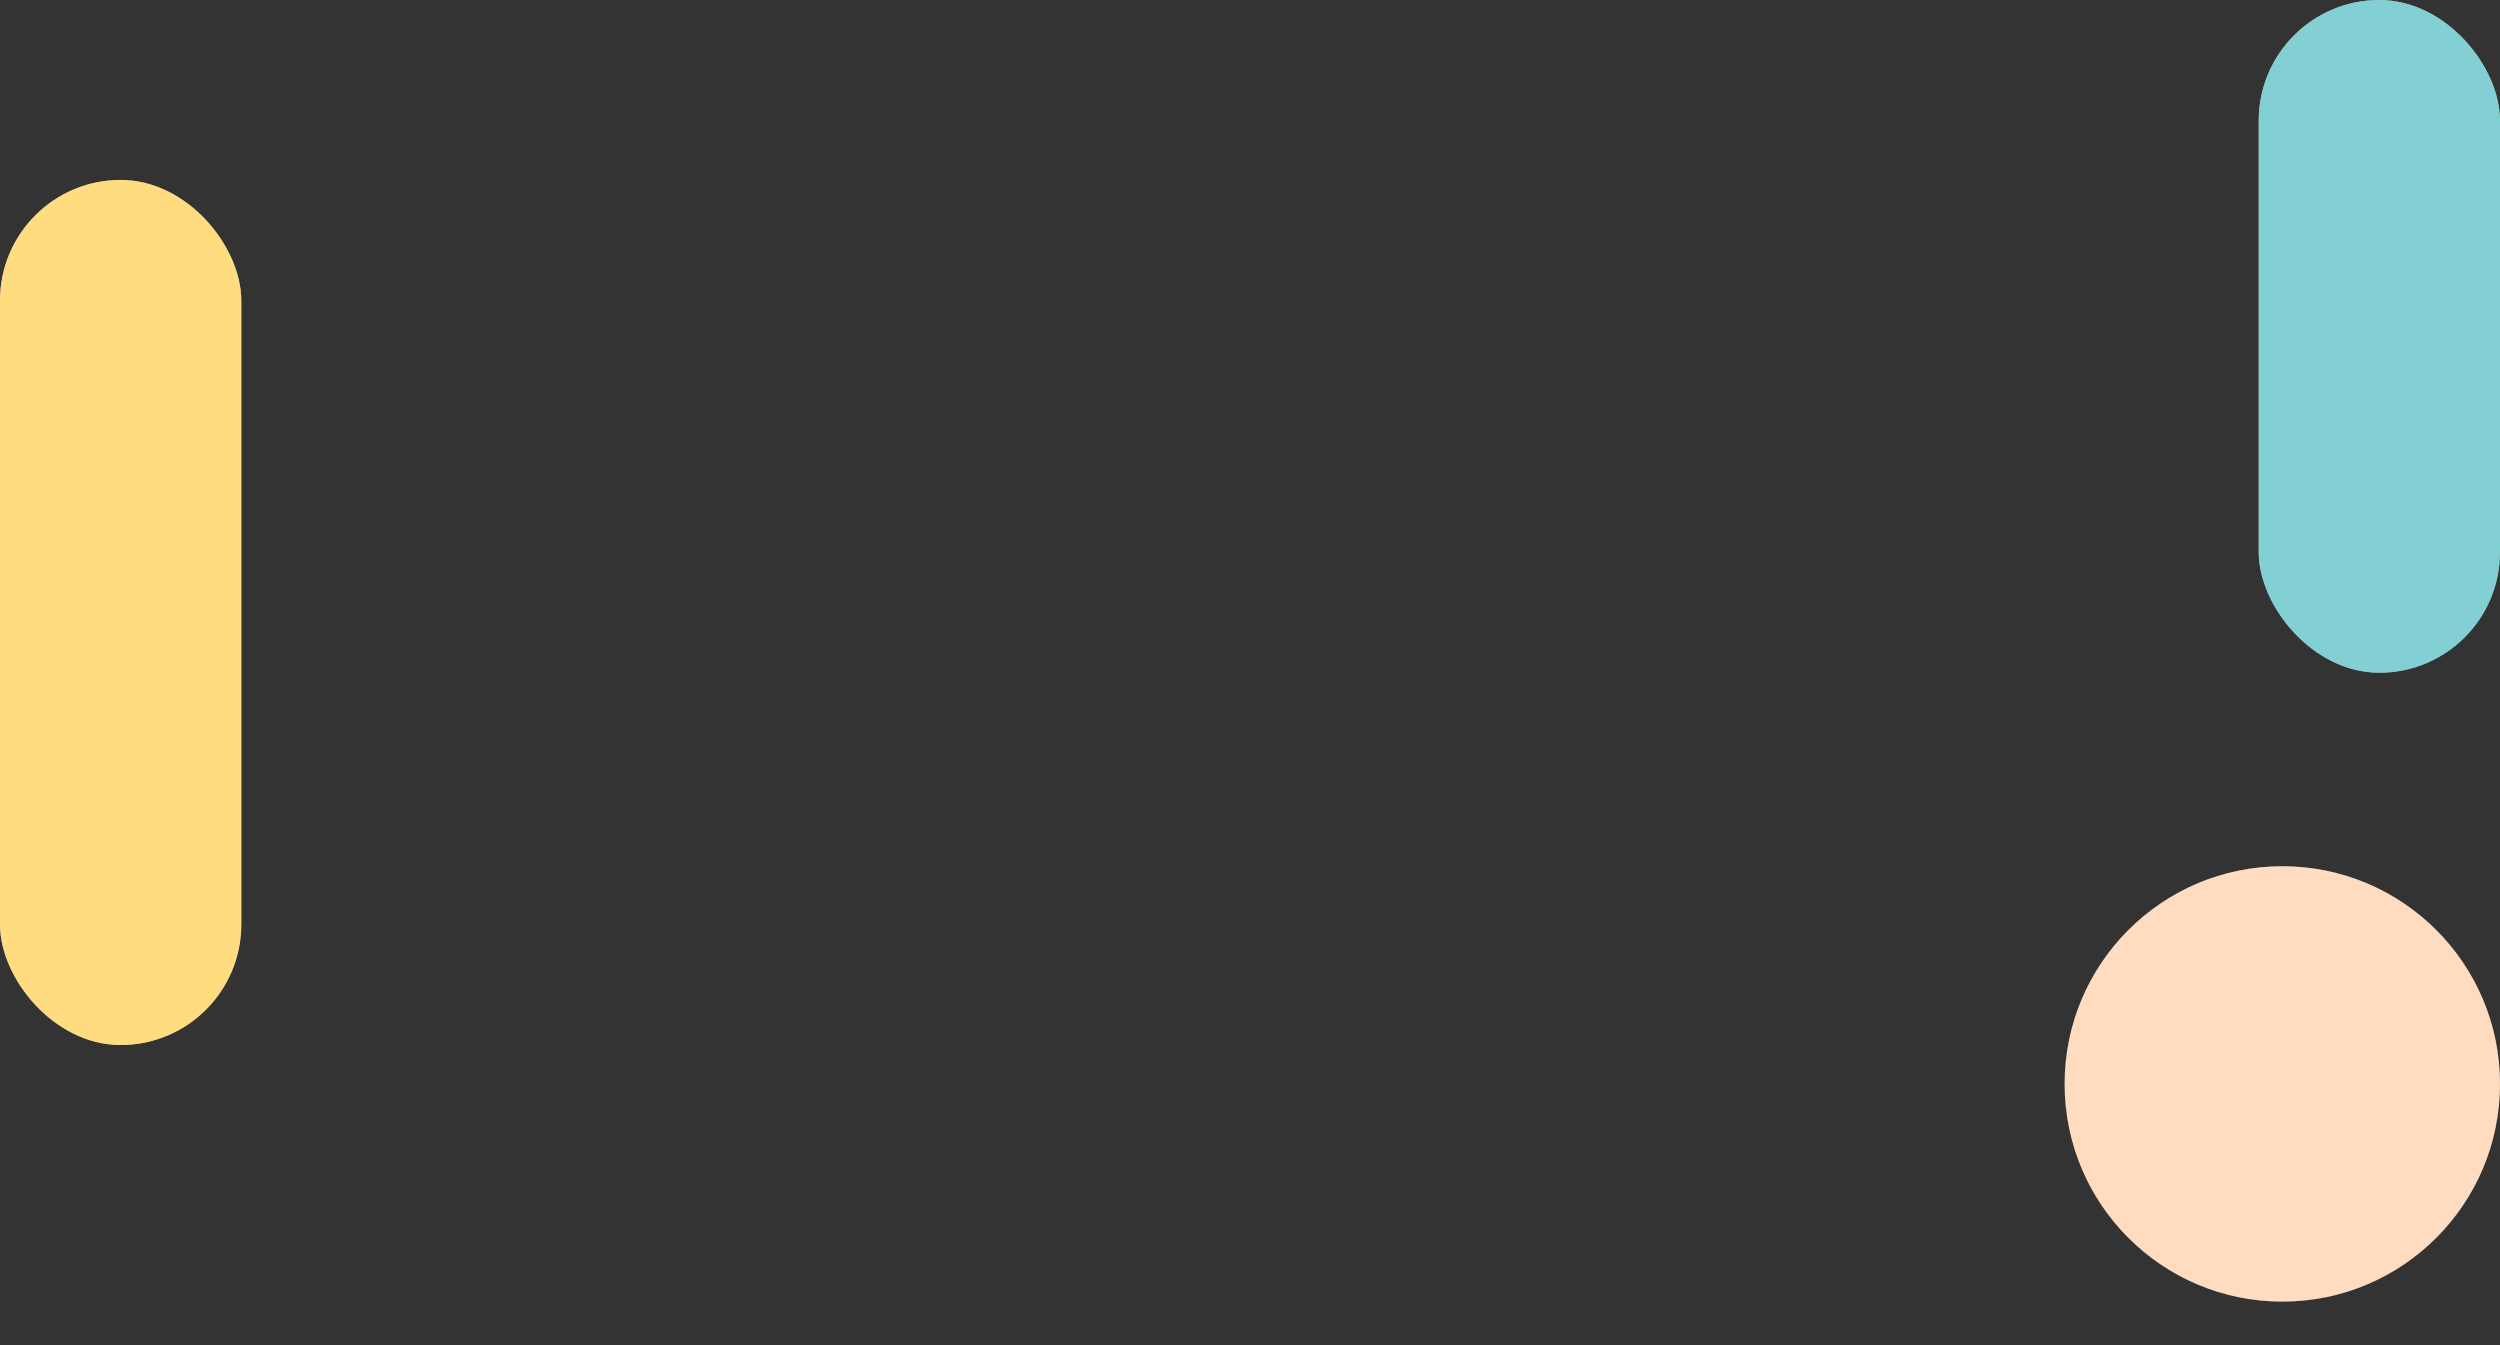 <?xml version="1.0" encoding="UTF-8"?> <svg xmlns="http://www.w3.org/2000/svg" id="Layer_1" data-name="Layer 1" viewBox="0 0 1440 775"><rect x="0" y="0" width="1440" height="775" fill="#333333" stroke="none"/><defs><style> .cls-1 { fill: #ff7300; opacity: .25; } .cls-2 { fill: #fff; } .cls-3 { fill: #ffba02; } .cls-4 { opacity: .5; } .cls-5 { fill: #06a1a8; } </style></defs><rect class="cls-2" x="0" y="103.64" width="138.99" height="498.3" rx="69.5" ry="69.5"></rect><circle class="cls-2" cx="1314.61" cy="624.34" r="125.39"></circle><rect class="cls-2" x="1301.01" y="0" width="138.99" height="387.5" rx="69.5" ry="69.5"></rect><g class="cls-4"><rect class="cls-3" x="0" y="103.64" width="138.99" height="498.3" rx="69.5" ry="69.5"></rect></g><g class="cls-4"><rect class="cls-5" x="1301.01" y="0" width="138.99" height="387.5" rx="69.5" ry="69.5"></rect></g><circle class="cls-1" cx="1314.61" cy="624.34" r="125.39"></circle></svg> 